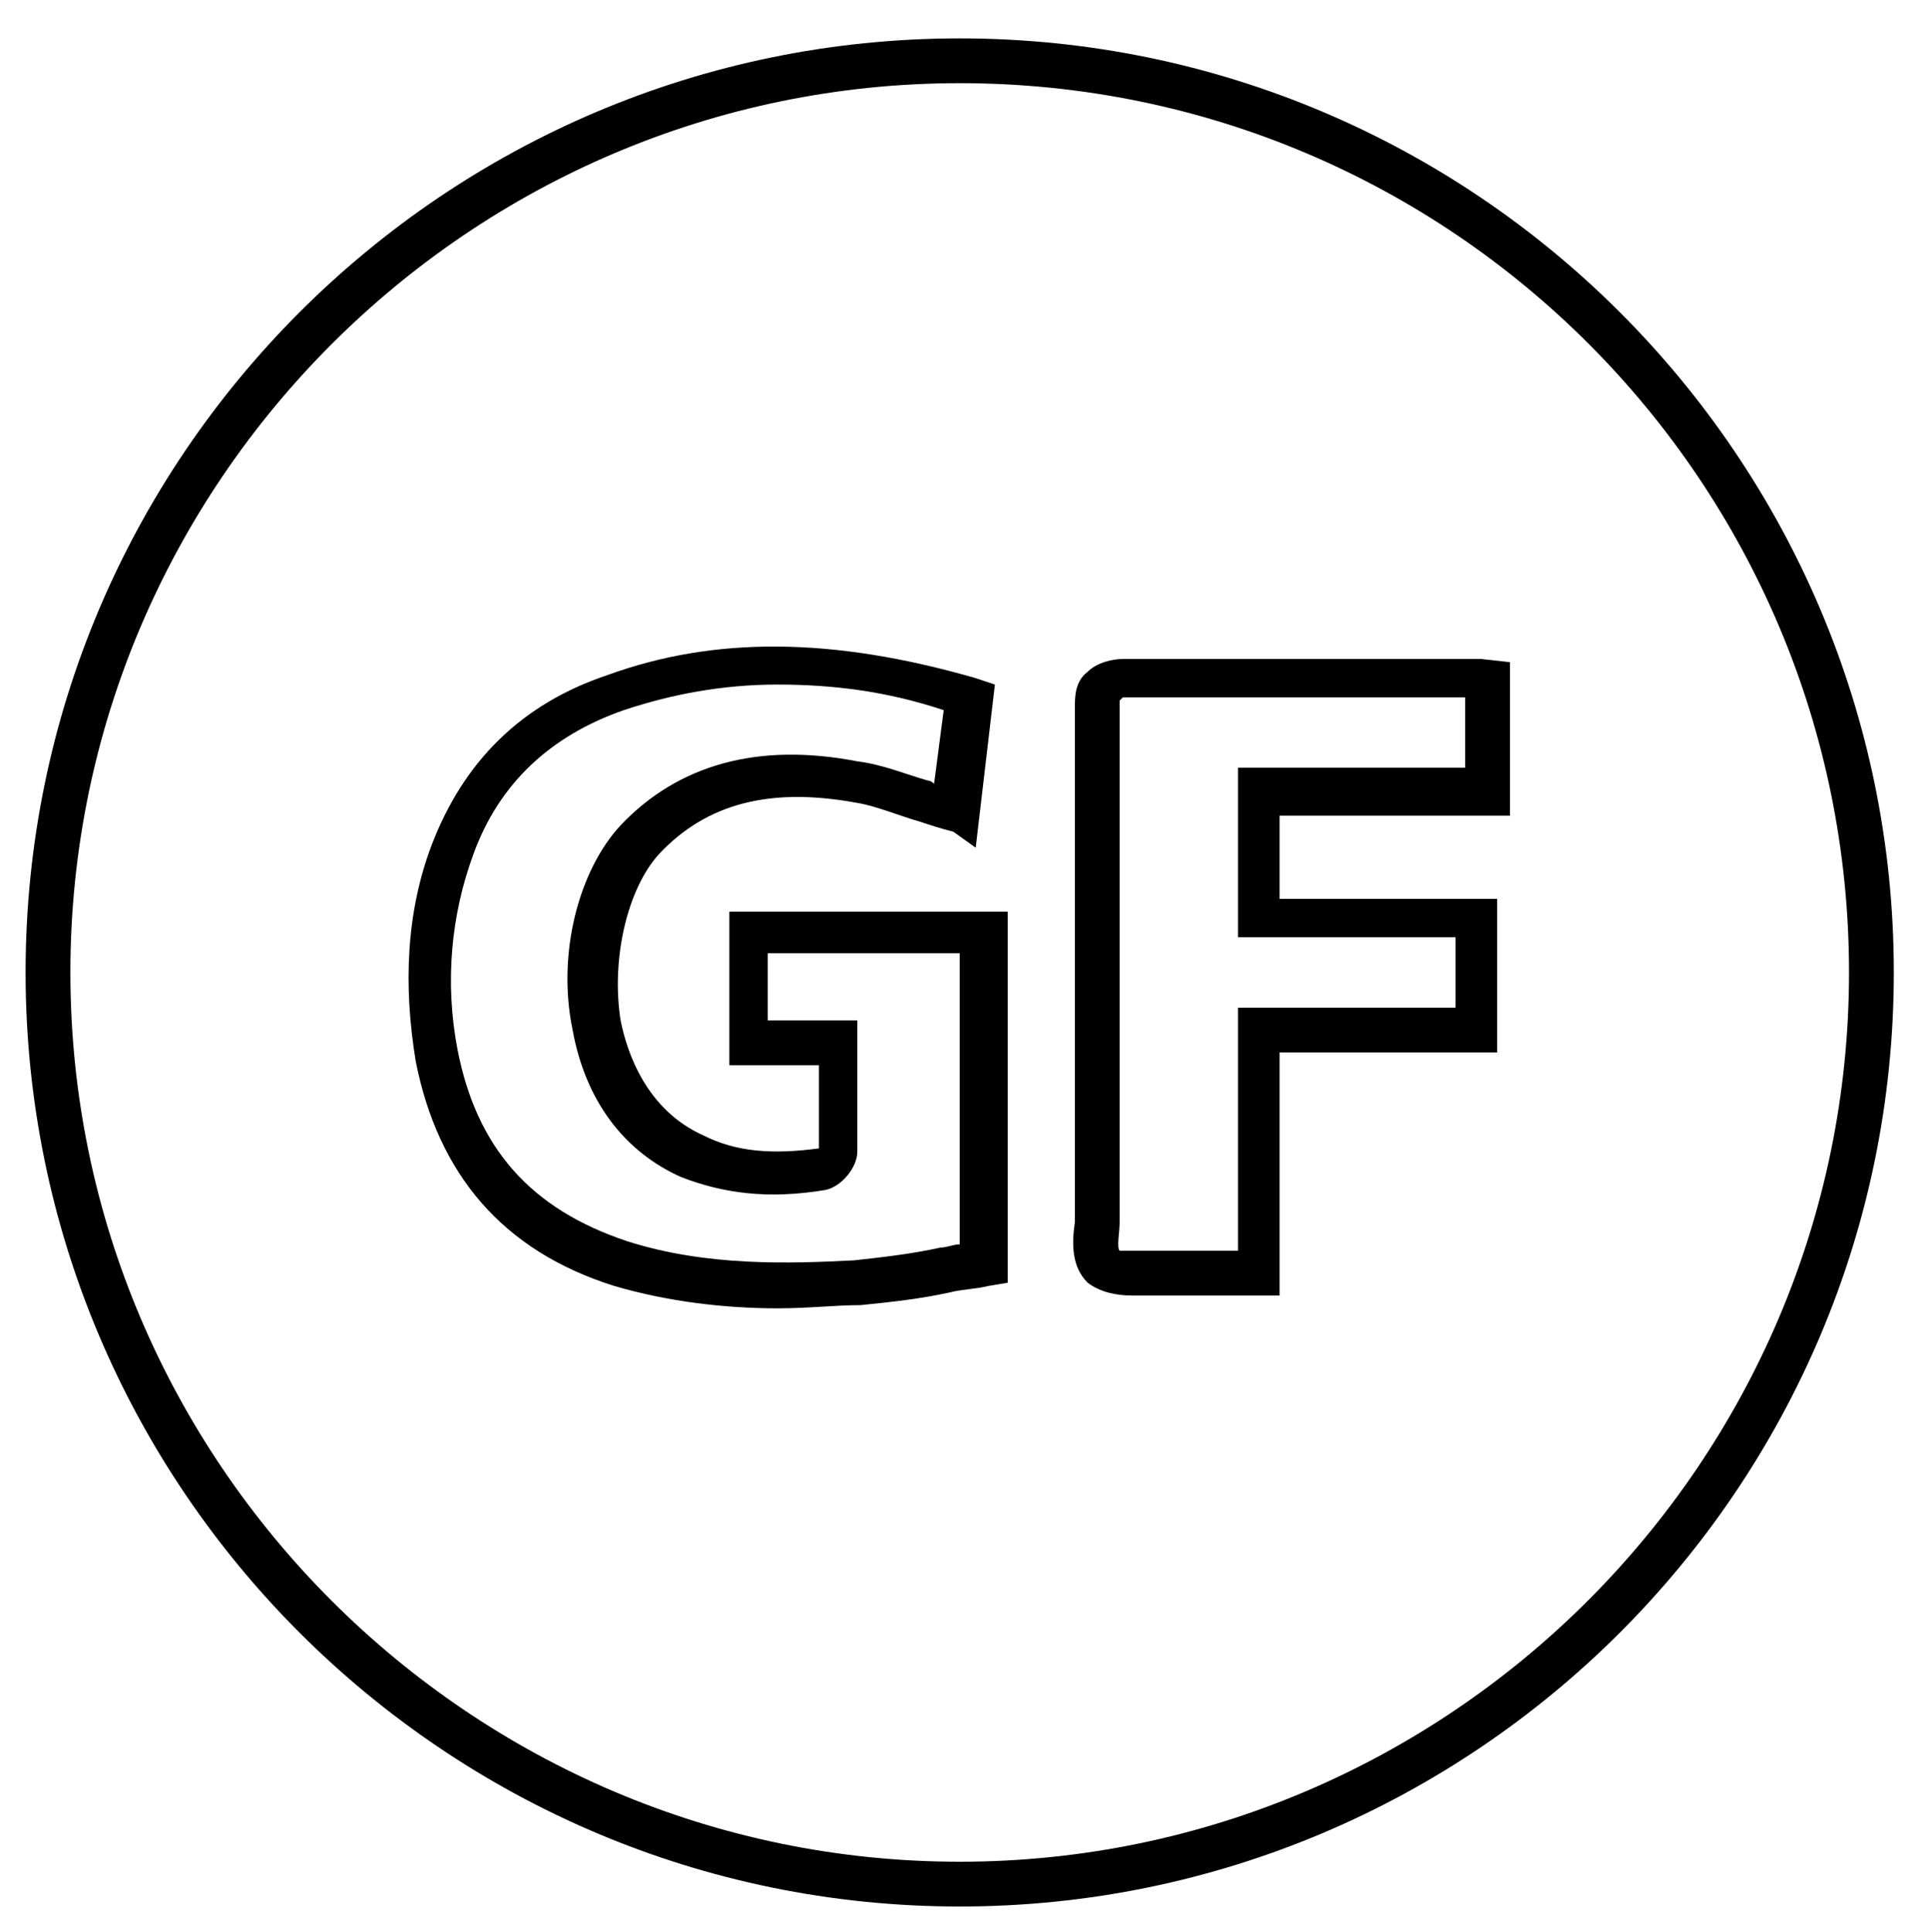 <?xml version="1.0" encoding="utf-8"?>
<!-- Generator: Adobe Illustrator 21.0.0, SVG Export Plug-In . SVG Version: 6.00 Build 0)  -->
<svg version="1.1" baseProfile="tiny" id="Layer_1" xmlns="http://www.w3.org/2000/svg" xmlns:xlink="http://www.w3.org/1999/xlink"
	 x="0px" y="0px" viewBox="0 0 60.3 60.4" xml:space="preserve">
<g>
	<g>
		<path d="M30,59.6c-16.1,0-29.2-13.1-29.2-29.2S13.9,1.2,30,1.2s29.2,13.1,29.2,29.2S46.1,59.6,30,59.6z M30,2.6
			C14.7,2.6,2.2,15.1,2.2,30.4S14.7,58.2,30,58.2s27.8-12.5,27.8-27.8S45.4,2.6,30,2.6z"/>
	</g>
	<g>
		<g>
			<path d="M24.3,40.9c-1.6,0-3.4-0.2-5.1-0.7c-3.5-1.1-5.5-3.5-6.2-7c-0.4-2.4-0.3-4.7,0.5-6.8c1-2.6,2.8-4.4,5.5-5.3
				c3.3-1.2,7-1.2,11.5,0.1l0.6,0.2l-0.6,5.1L29.8,26c-0.4-0.1-0.7-0.2-1-0.3c-0.7-0.2-1.4-0.5-2-0.6c-2.7-0.5-4.7,0-6.2,1.6
				c-1,1.1-1.5,3.3-1.2,5.2c0.2,1,0.8,2.8,2.6,3.6c1,0.5,2.1,0.6,3.6,0.4c0-0.8,0-1.6,0-2.4l0-0.2h-2.8v-4.8h8.7v11.6l-0.6,0.1
				c-0.4,0.1-0.8,0.1-1.2,0.2c-0.9,0.2-1.8,0.3-2.8,0.4C26.1,40.8,25.3,40.9,24.3,40.9z M24.3,21.4c-1.7,0-3.3,0.3-4.8,0.8
				c-2.3,0.8-3.9,2.3-4.7,4.5c-0.7,1.9-0.9,4-0.5,6.1c0.6,3.1,2.3,5,5.3,6c2.5,0.8,5.1,0.7,7.1,0.6c0.9-0.1,1.8-0.2,2.7-0.4
				c0.2,0,0.4-0.1,0.6-0.1v-9.1h-6v2.1h2.8l0,1.6c0,0.9,0,1.7,0,2.5c0,0.5-0.5,1.1-1,1.2c-1.8,0.3-3.2,0.1-4.5-0.4
				c-1.8-0.8-3-2.4-3.4-4.6c-0.5-2.4,0.2-5,1.5-6.4c1.8-1.9,4.3-2.6,7.4-2c0.8,0.1,1.5,0.4,2.2,0.6c0.1,0,0.2,0.1,0.2,0.1l0.3-2.3
				C27.7,21.6,26,21.4,24.3,21.4z M25.5,35.9C25.5,35.9,25.5,35.9,25.5,35.9C25.5,35.9,25.5,35.9,25.5,35.9z"/>
		</g>
		<g>
			<path d="M35.4,40.5c-0.5,0-1-0.1-1.4-0.4c-0.5-0.5-0.5-1.2-0.4-1.9c0-0.2,0-0.4,0-0.6l0-5.4c0-3.4,0-6.7,0-10.1
				c0-0.3,0-0.8,0.4-1.1c0.3-0.3,0.8-0.4,1.1-0.4c2.5,0,5.1,0,7.6,0l3.1,0c0.2,0,0.3,0,0.5,0l0.9,0.1v4.8H40v2.6h6.8v4.8H40v7.6
				l-1.6,0c-0.7,0-1.3,0-1.9,0c-0.2,0-0.4,0-0.6,0C35.8,40.5,35.6,40.5,35.4,40.5z M35,21.9c0,0,0,0.1,0,0.1c0,3.4,0,6.7,0,10.1
				l0,5.4c0,0.2,0,0.4,0,0.7c0,0.3-0.1,0.8,0,0.9c0.1,0,0.6,0,0.9,0c0.2,0,0.5,0,0.7,0c0.6,0,1.2,0,1.9,0l0.2,0v-7.6h6.8v-2.2h-6.8
				v-5.3h7.1v-2.2c0,0,0,0,0,0l-3.1,0c-2.5,0-5.1,0-7.6,0C35,21.9,35,21.9,35,21.9z"/>
		</g>
	</g>
</g>
</svg>
